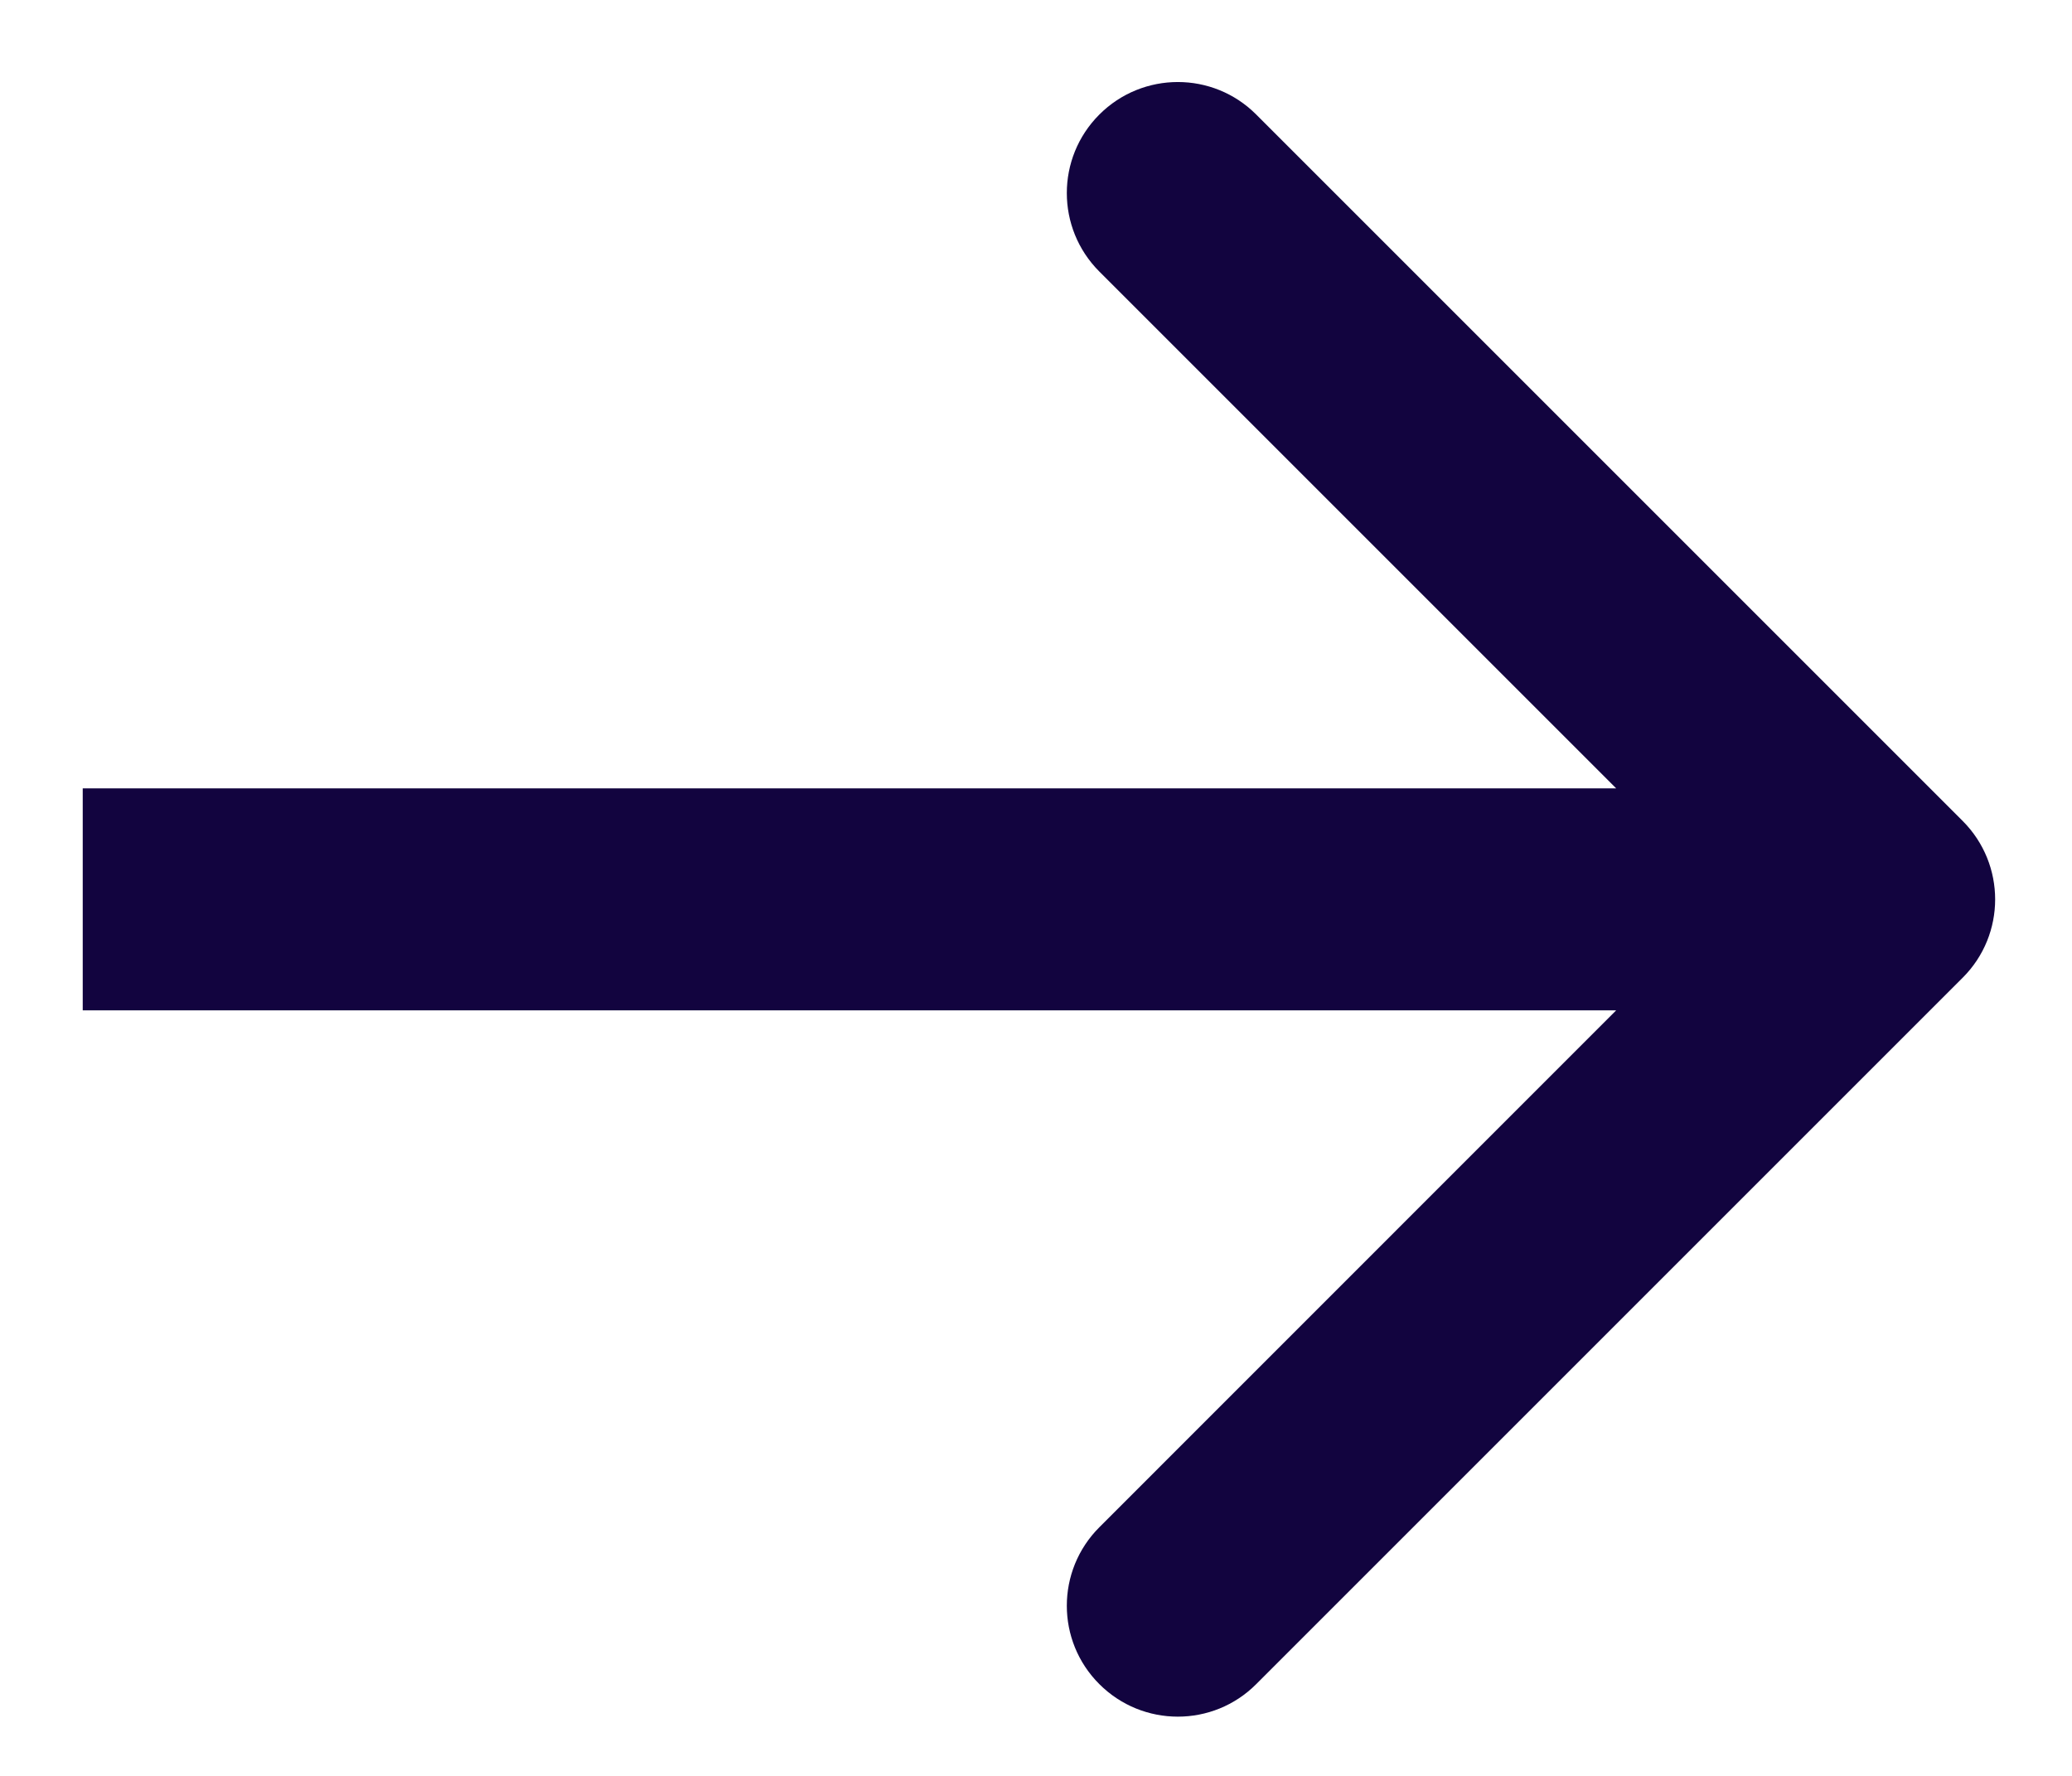 <svg width="14" height="12" viewBox="0 0 14 12" fill="none" xmlns="http://www.w3.org/2000/svg">
<path d="M1.309 5.327H0.559V6.827H1.309V5.327ZM13.261 6.607C13.554 6.315 13.554 5.84 13.261 5.547L8.488 0.774C8.196 0.481 7.721 0.481 7.428 0.774C7.135 1.067 7.135 1.542 7.428 1.835L11.67 6.077L7.428 10.32C7.135 10.613 7.135 11.088 7.428 11.38C7.721 11.673 8.196 11.673 8.488 11.38L13.261 6.607ZM1.309 6.827L12.731 6.827V5.327L1.309 5.327V6.827Z" fill="#12043F"/>
</svg>
